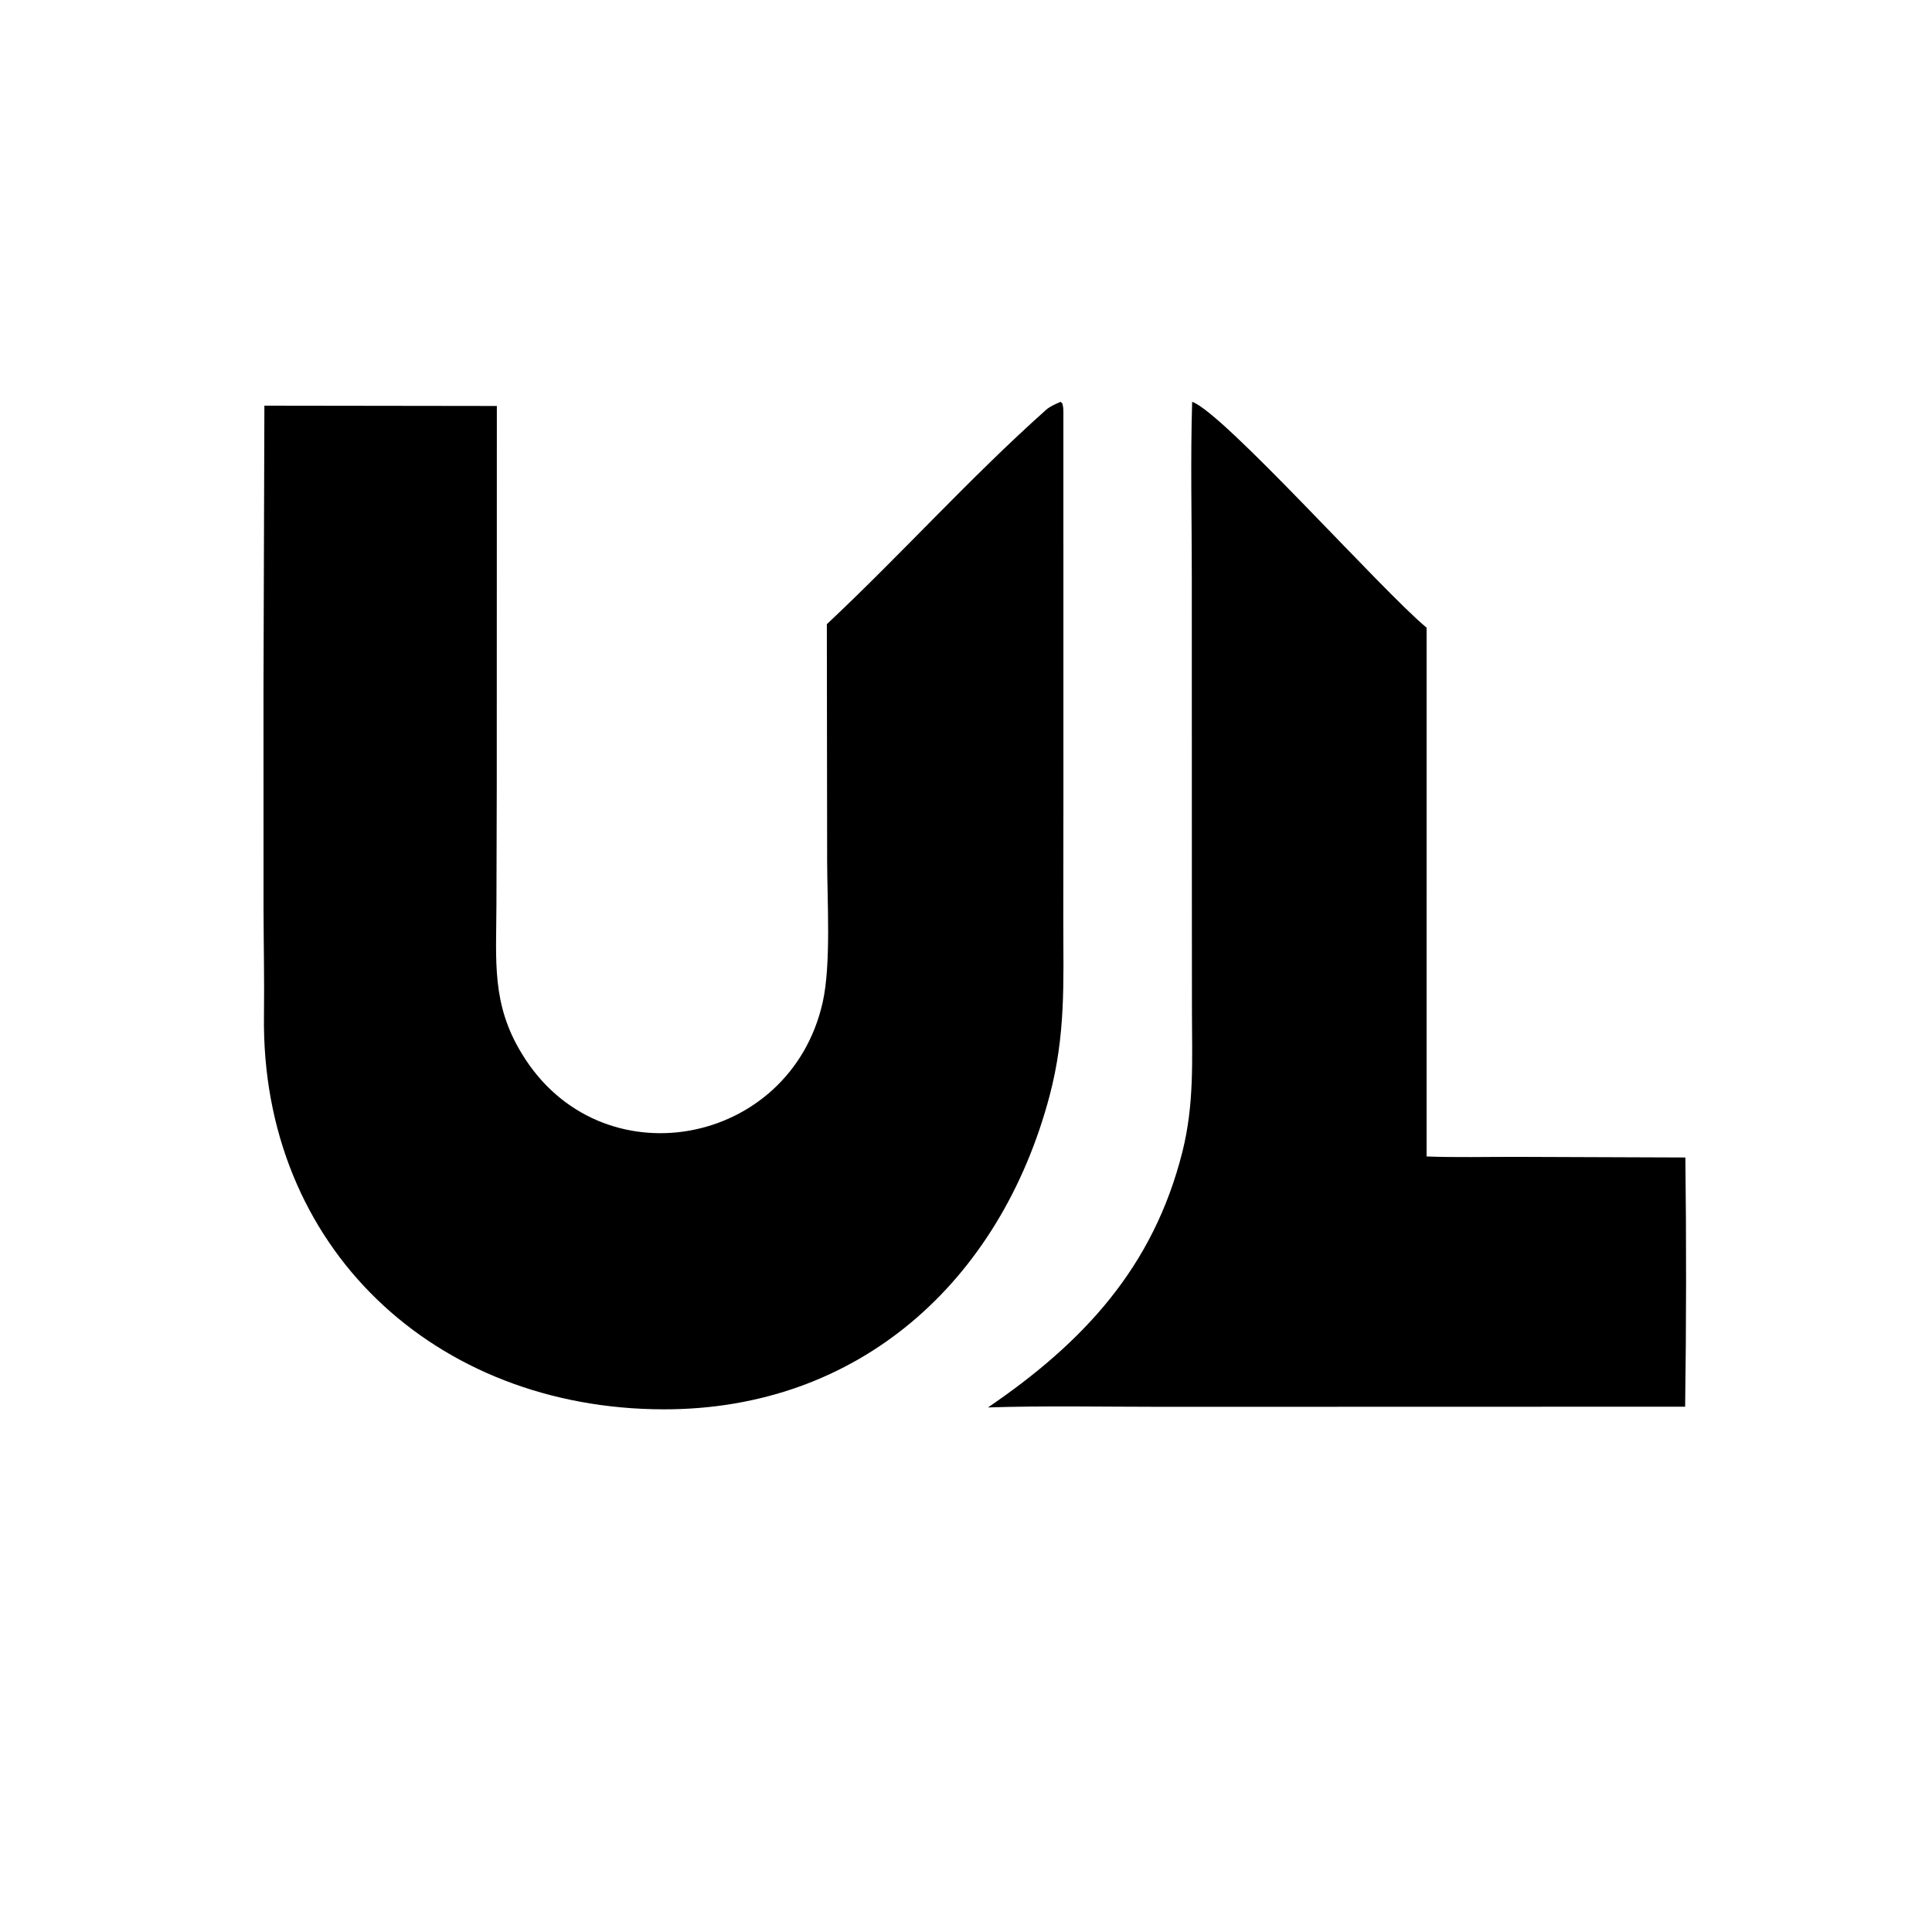 <svg width="1024" height="1024" viewBox="0 0 1024 1024" fill="none" xmlns="http://www.w3.org/2000/svg">
<path d="M438.242 330.83C477.747 293.767 514.112 253.177 554.532 217.145C556.41 215.472 559.817 213.961 562.152 212.975L563.069 213.833C563.561 215.998 563.596 216.212 563.618 218.518L563.632 422.461L563.565 487.712C563.604 521.158 564.899 548.184 556.303 580.804C530.203 679.207 455.217 747.145 351.693 746.974C230.49 746.776 138.279 661.166 139.909 538.343C140.151 520.146 139.734 500.753 139.677 482.426L139.656 364.362L140.133 215.012L263.337 215.174L263.294 416.331L263.121 479.488C263.047 509.153 260.423 532.014 276.511 558.34C317.846 626.824 418.852 608.066 436.062 531.139C440.556 511.051 438.423 477.331 438.402 456L438.242 330.83Z" fill="black"/>
<path d="M523.656 745.975C574.178 711.518 611.294 671.784 626.7 610.446C633.049 585.169 631.79 561.765 631.757 536.111L631.712 475.232L631.677 305.448C631.67 275.555 630.946 242.679 631.864 212.975C648.476 218.711 732.473 313.149 756.136 332.684L756.133 612.95C771.01 613.547 788.533 613.138 803.571 613.162L893.281 613.492C893.813 656.342 893.786 702.798 893.156 745.569L786.791 745.605L615.257 745.643C585.376 745.633 553.234 745.007 523.656 745.975Z" fill="black"/>
</svg>
